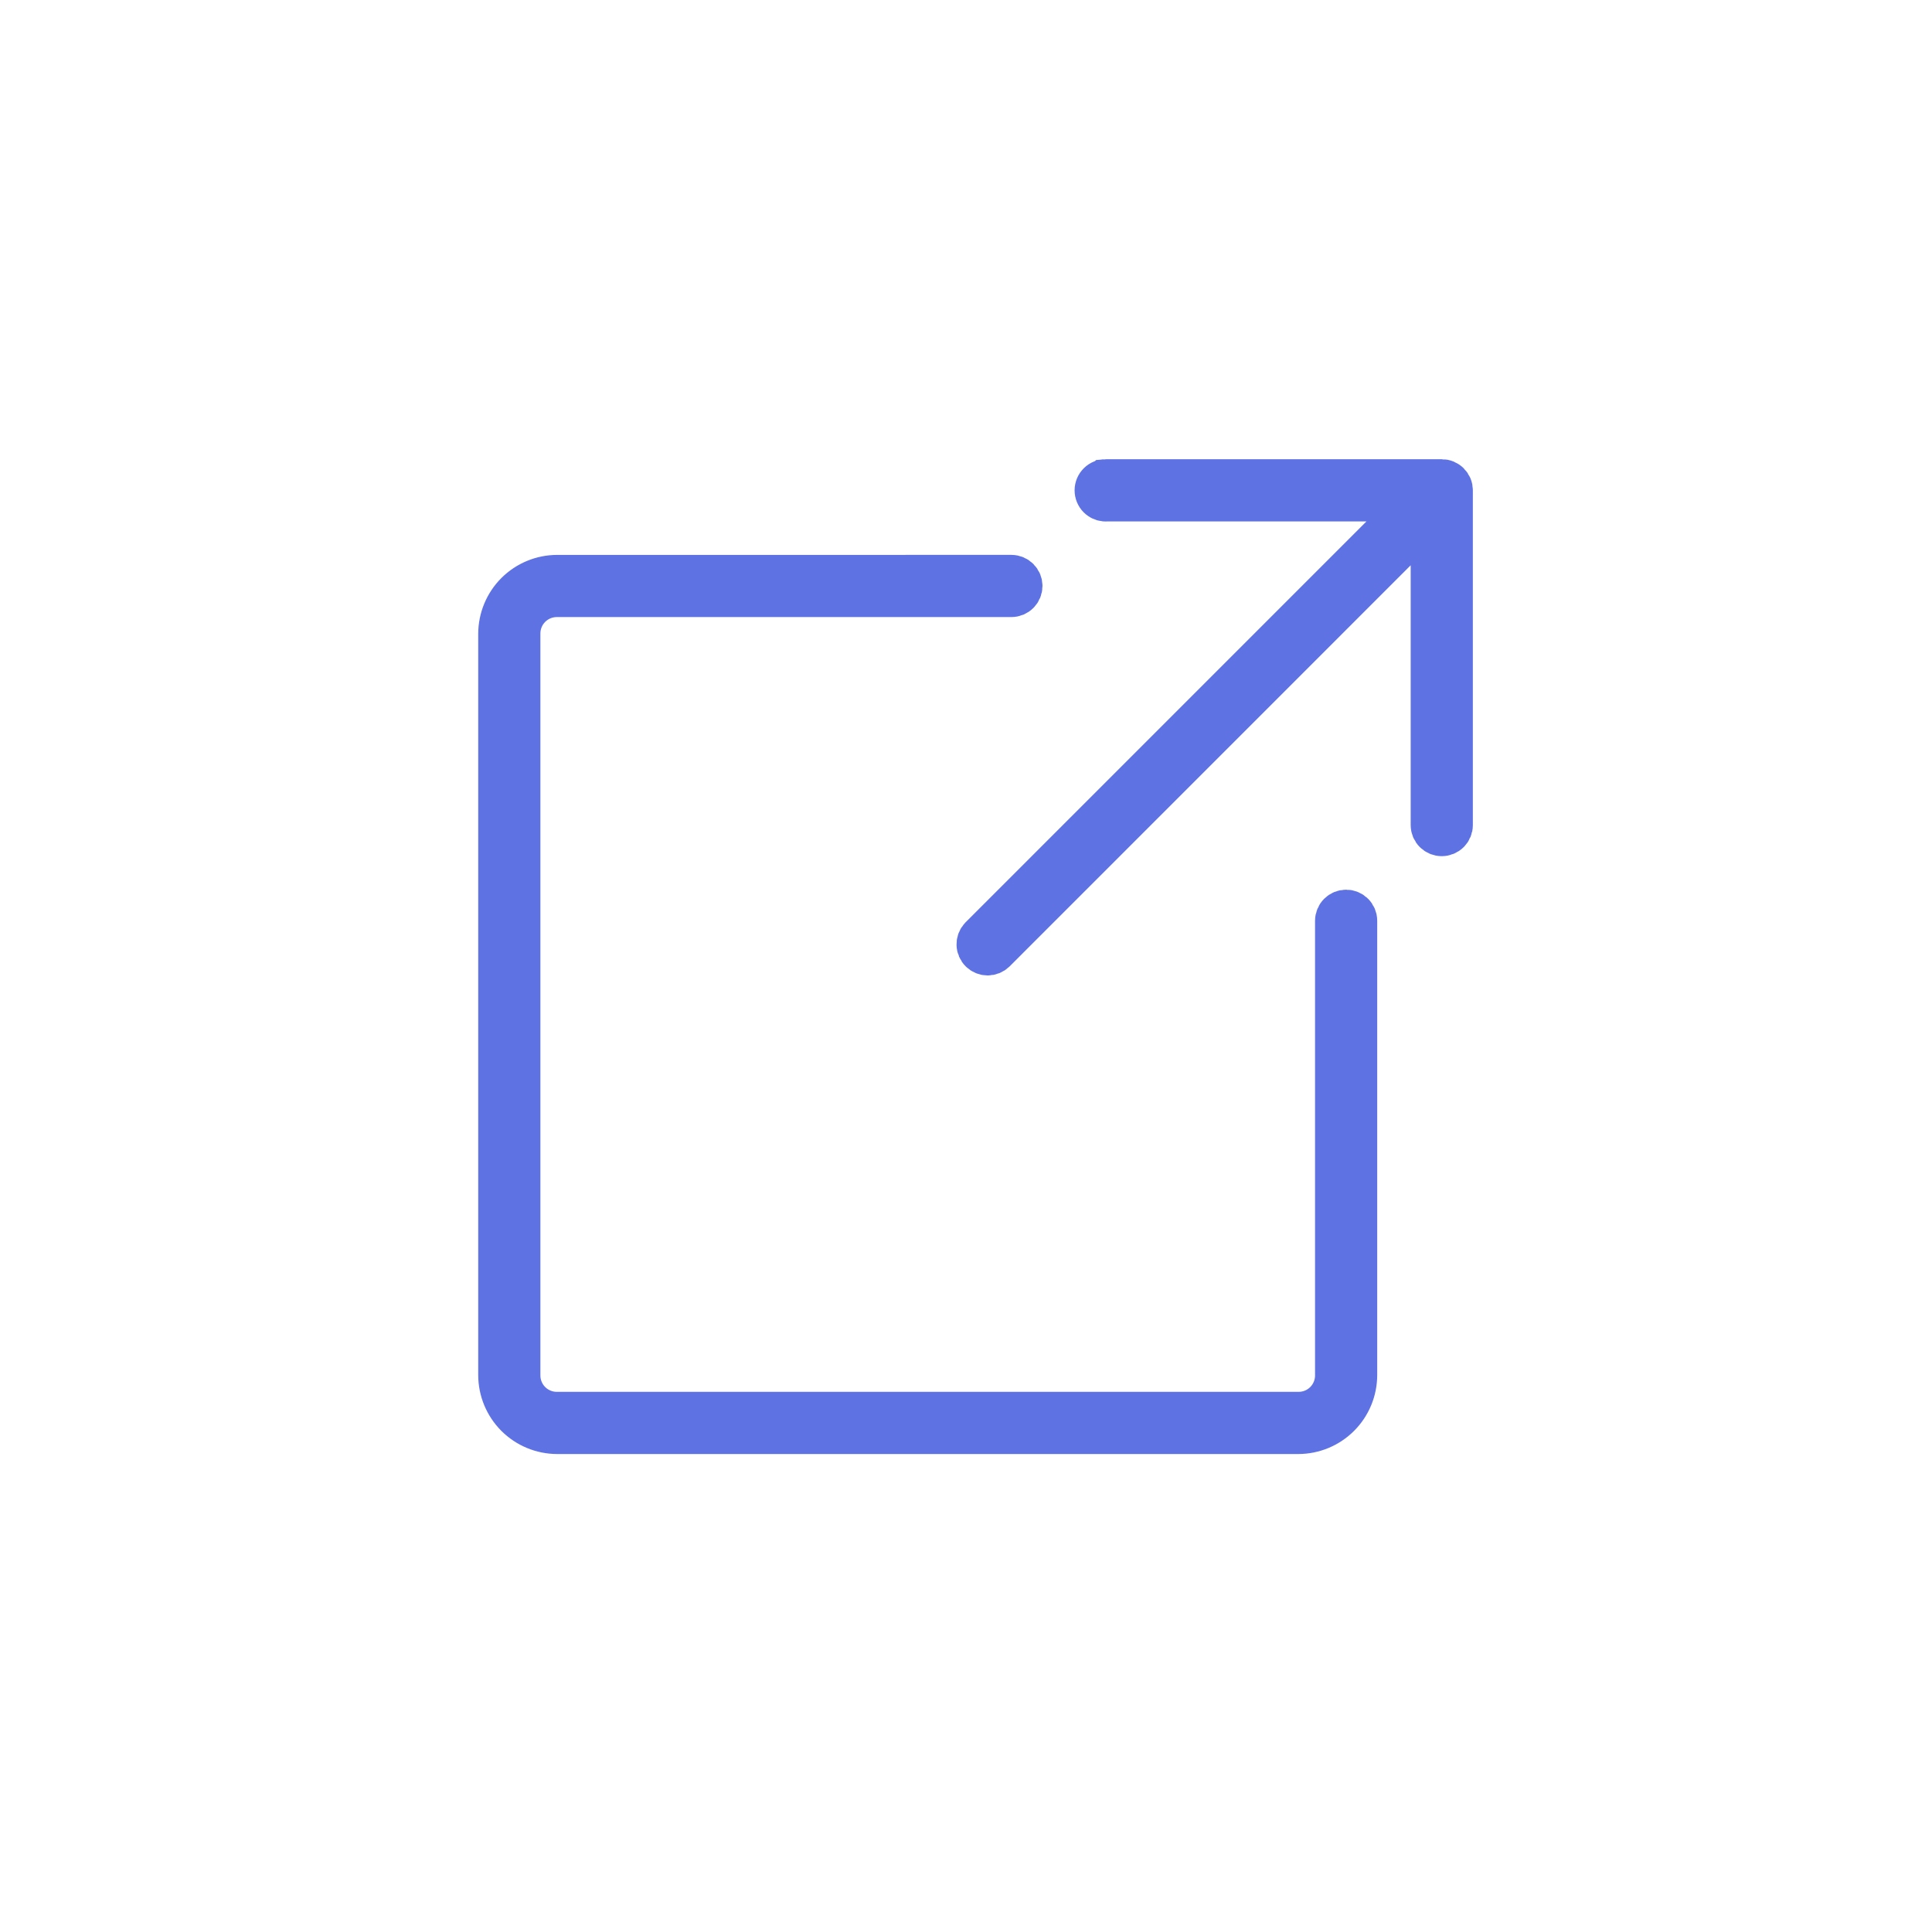 <svg width="101" height="100" viewBox="0 0 101 100" fill="none" xmlns="http://www.w3.org/2000/svg">
<g clip-path="url(#clip0_5_75)">
<path d="M57.756 25.004C57.673 25.01 57.592 25.033 57.518 25.071C57.444 25.109 57.378 25.162 57.325 25.226C57.271 25.289 57.23 25.363 57.206 25.442C57.181 25.522 57.172 25.605 57.18 25.688C57.188 25.771 57.212 25.852 57.251 25.925C57.29 25.999 57.343 26.064 57.408 26.116C57.472 26.169 57.547 26.208 57.627 26.232C57.707 26.255 57.79 26.263 57.873 26.254H73.849L51.173 48.928C51.061 49.048 51.001 49.207 51.005 49.371C51.008 49.535 51.076 49.691 51.193 49.806C51.311 49.92 51.468 49.985 51.632 49.985C51.796 49.985 51.954 49.921 52.072 49.806L74.747 27.132V43.126C74.747 43.292 74.813 43.451 74.93 43.568C75.048 43.685 75.207 43.751 75.372 43.751C75.538 43.751 75.697 43.685 75.814 43.568C75.931 43.451 75.997 43.292 75.997 43.126V25.628C75.997 25.546 75.981 25.464 75.95 25.389C75.918 25.313 75.872 25.244 75.814 25.186C75.756 25.128 75.687 25.082 75.611 25.05C75.536 25.019 75.454 25.003 75.372 25.003H57.874C57.835 24.999 57.796 24.999 57.757 25.003L57.756 25.004ZM29.125 30.004C28.297 30.006 27.503 30.335 26.917 30.921C26.332 31.506 26.002 32.3 26 33.128V71.875C26.002 72.703 26.332 73.497 26.917 74.083C27.503 74.668 28.297 74.998 29.125 75H67.872C68.701 74.998 69.494 74.668 70.08 74.083C70.666 73.497 70.995 72.703 70.997 71.875V48.127C70.997 47.962 70.931 47.803 70.814 47.686C70.697 47.568 70.538 47.502 70.372 47.502C70.207 47.502 70.048 47.568 69.93 47.686C69.813 47.803 69.747 47.962 69.747 48.127V71.875C69.75 72.122 69.703 72.367 69.609 72.595C69.516 72.824 69.378 73.032 69.204 73.206C69.029 73.381 68.821 73.519 68.593 73.612C68.364 73.706 68.119 73.752 67.872 73.75H29.125C28.878 73.752 28.633 73.706 28.405 73.612C28.176 73.519 27.968 73.381 27.794 73.206C27.619 73.031 27.481 72.824 27.388 72.595C27.294 72.367 27.248 72.122 27.25 71.875V33.128C27.248 32.882 27.294 32.637 27.388 32.408C27.481 32.179 27.619 31.972 27.794 31.797C27.968 31.623 28.176 31.485 28.405 31.391C28.633 31.298 28.878 31.251 29.125 31.253H52.873C52.956 31.253 53.037 31.237 53.113 31.206C53.188 31.174 53.257 31.128 53.315 31.07C53.373 31.012 53.419 30.943 53.451 30.868C53.482 30.792 53.498 30.71 53.498 30.628C53.498 30.546 53.482 30.465 53.451 30.389C53.419 30.313 53.373 30.244 53.315 30.186C53.257 30.128 53.188 30.082 53.113 30.051C53.037 30.02 52.956 30.003 52.873 30.003L29.125 30.004Z" fill="#5E72E4" stroke="#5E72E4" stroke-width="2"/>
</g>
<defs>
<clipPath id="clip0_5_75">
<rect width="100" height="100" fill="white" transform="translate(0.936)"/>
</clipPath>
</defs>
</svg>
